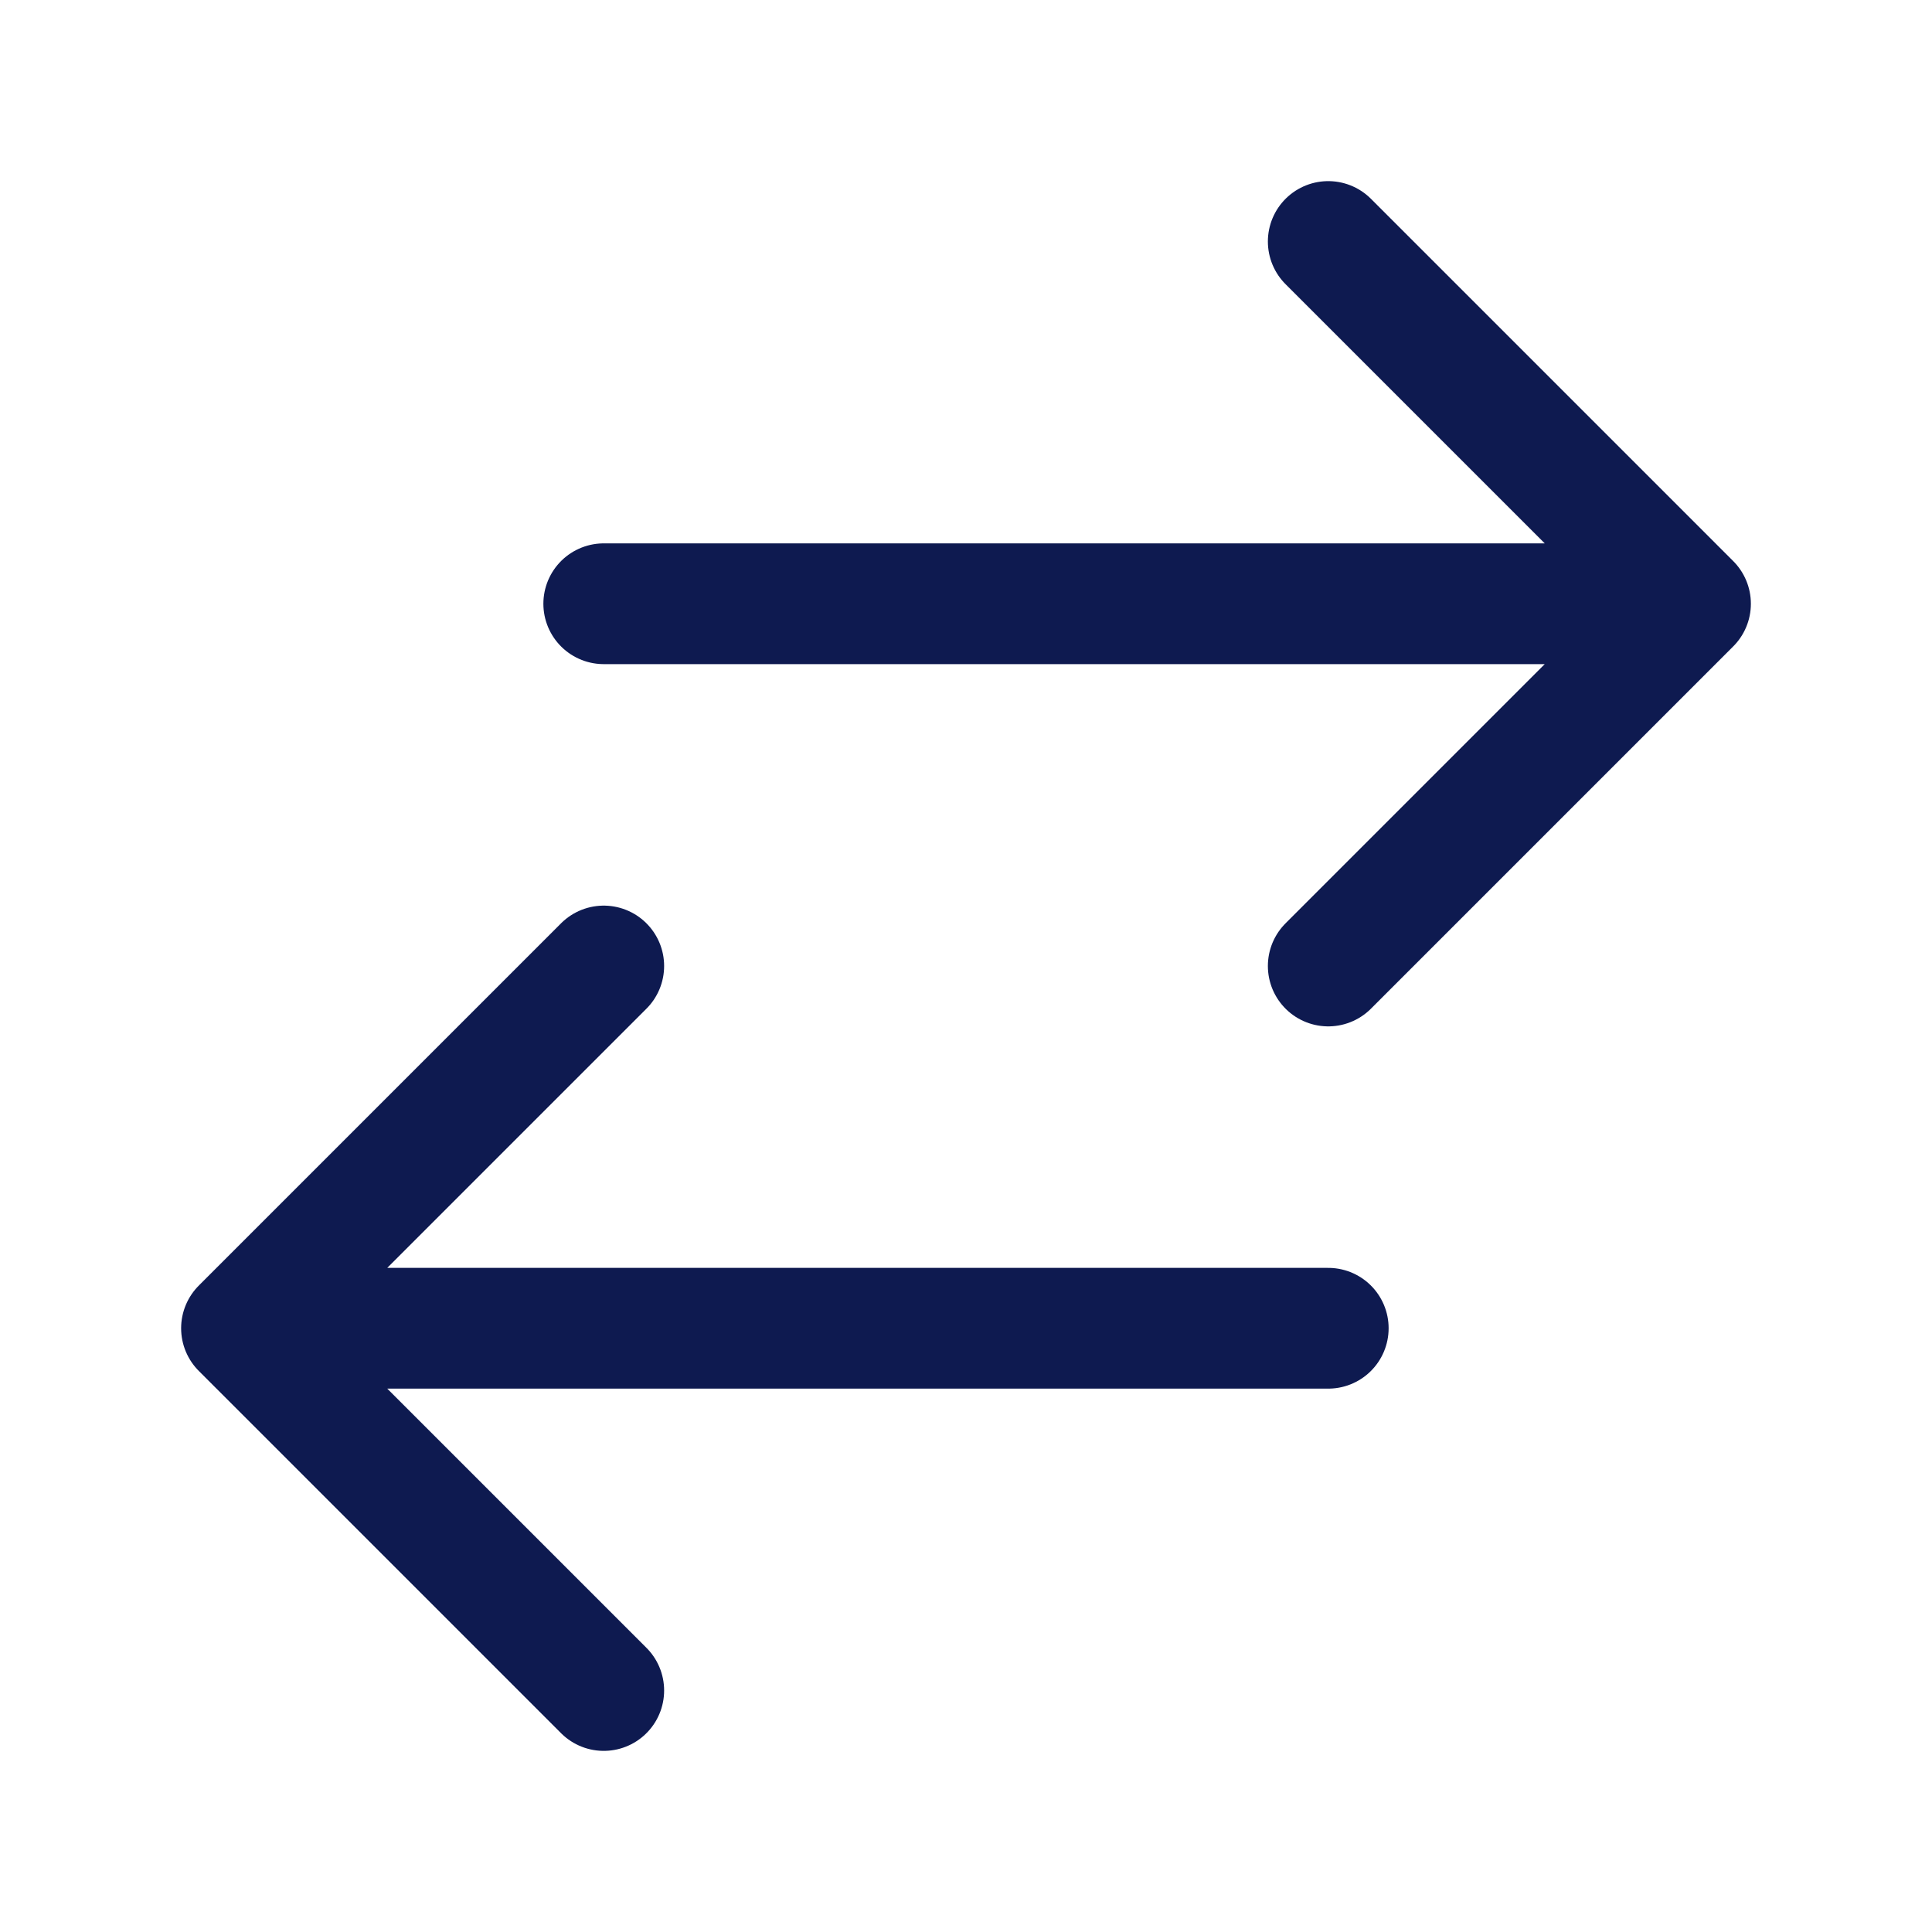 <svg xmlns="http://www.w3.org/2000/svg" viewBox="0 0 40 40" fill="none">
  <path stroke="#0E1A50" stroke-linecap="round" stroke-linejoin="round" stroke-width="2.5" d="M12.5 35L5 27.5m0 0l7.5-7.5M5 27.5h22.5m0-22.5l7.5 7.5m0 0L27.5 20m7.5-7.5H12.5"/>
</svg>